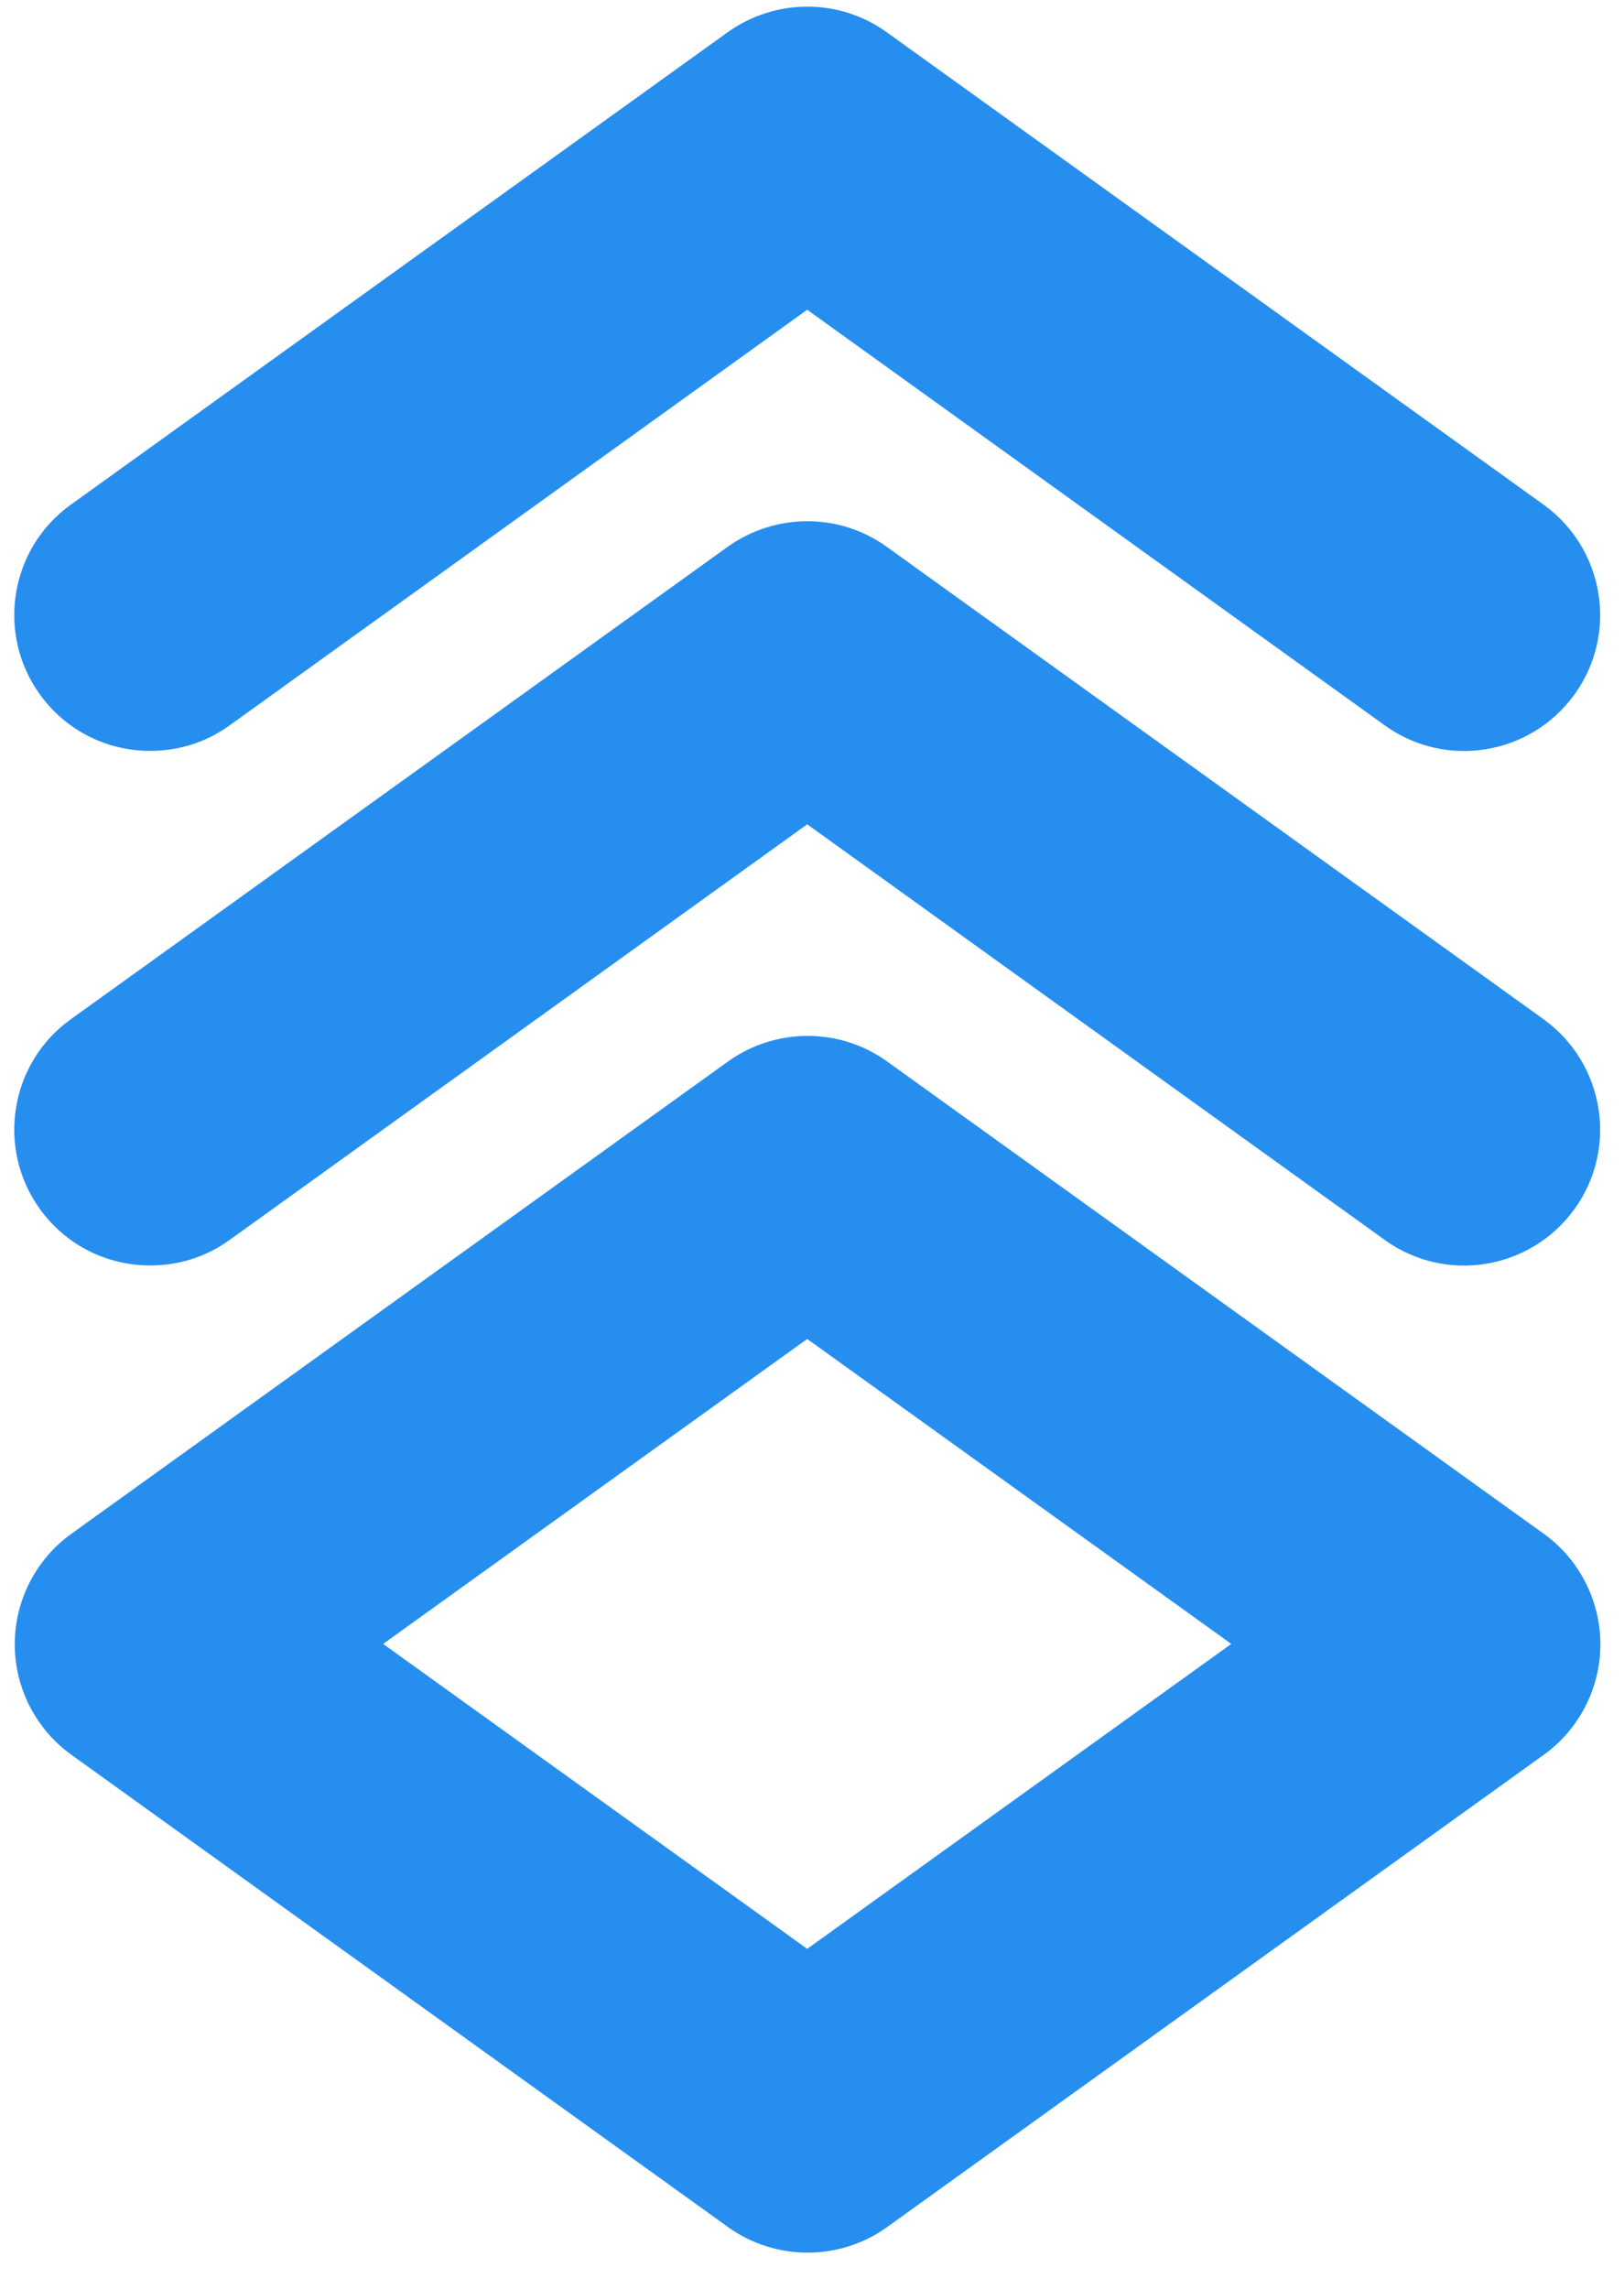 <svg width="44" height="62" viewBox="0 0 44 62" fill="none" xmlns="http://www.w3.org/2000/svg">
<path d="M21.88 61.02C21.13 61.02 20.37 60.791 19.73 60.331L1.93 47.531C0.97 46.84 0.4 45.721 0.4 44.541C0.4 43.361 0.97 42.24 1.93 41.55L19.73 28.75C21.02 27.831 22.75 27.831 24.03 28.75L41.83 41.55C42.79 42.24 43.36 43.361 43.36 44.541C43.36 45.721 42.79 46.84 41.83 47.531L24.03 60.331C23.39 60.791 22.63 61.02 21.88 61.02ZM10.38 44.531L21.87 52.791L33.36 44.531L21.87 36.27L10.38 44.531Z" fill="#268EEF"/>
<path d="M4.07 20.34C2.92 20.34 1.8 19.81 1.08 18.81C-0.11 17.16 0.27 14.85 1.92 13.67L19.72 0.87C21.01 -0.05 22.74 -0.05 24.02 0.87L41.82 13.67C43.47 14.86 43.85 17.16 42.66 18.81C41.47 20.46 39.17 20.84 37.52 19.65L21.87 8.39L6.22 19.65C5.57 20.12 4.82 20.34 4.07 20.34Z" fill="#268EEF"/>
<path d="M4.07 34.279C2.92 34.279 1.8 33.749 1.08 32.749C-0.11 31.099 0.27 28.789 1.92 27.609L19.72 14.809C21.01 13.889 22.74 13.889 24.02 14.809L41.82 27.609C43.47 28.799 43.85 31.099 42.66 32.749C41.47 34.399 39.17 34.779 37.52 33.589L21.87 22.329L6.22 33.589C5.57 34.059 4.82 34.279 4.07 34.279Z" fill="#268EEF"/>
</svg>
